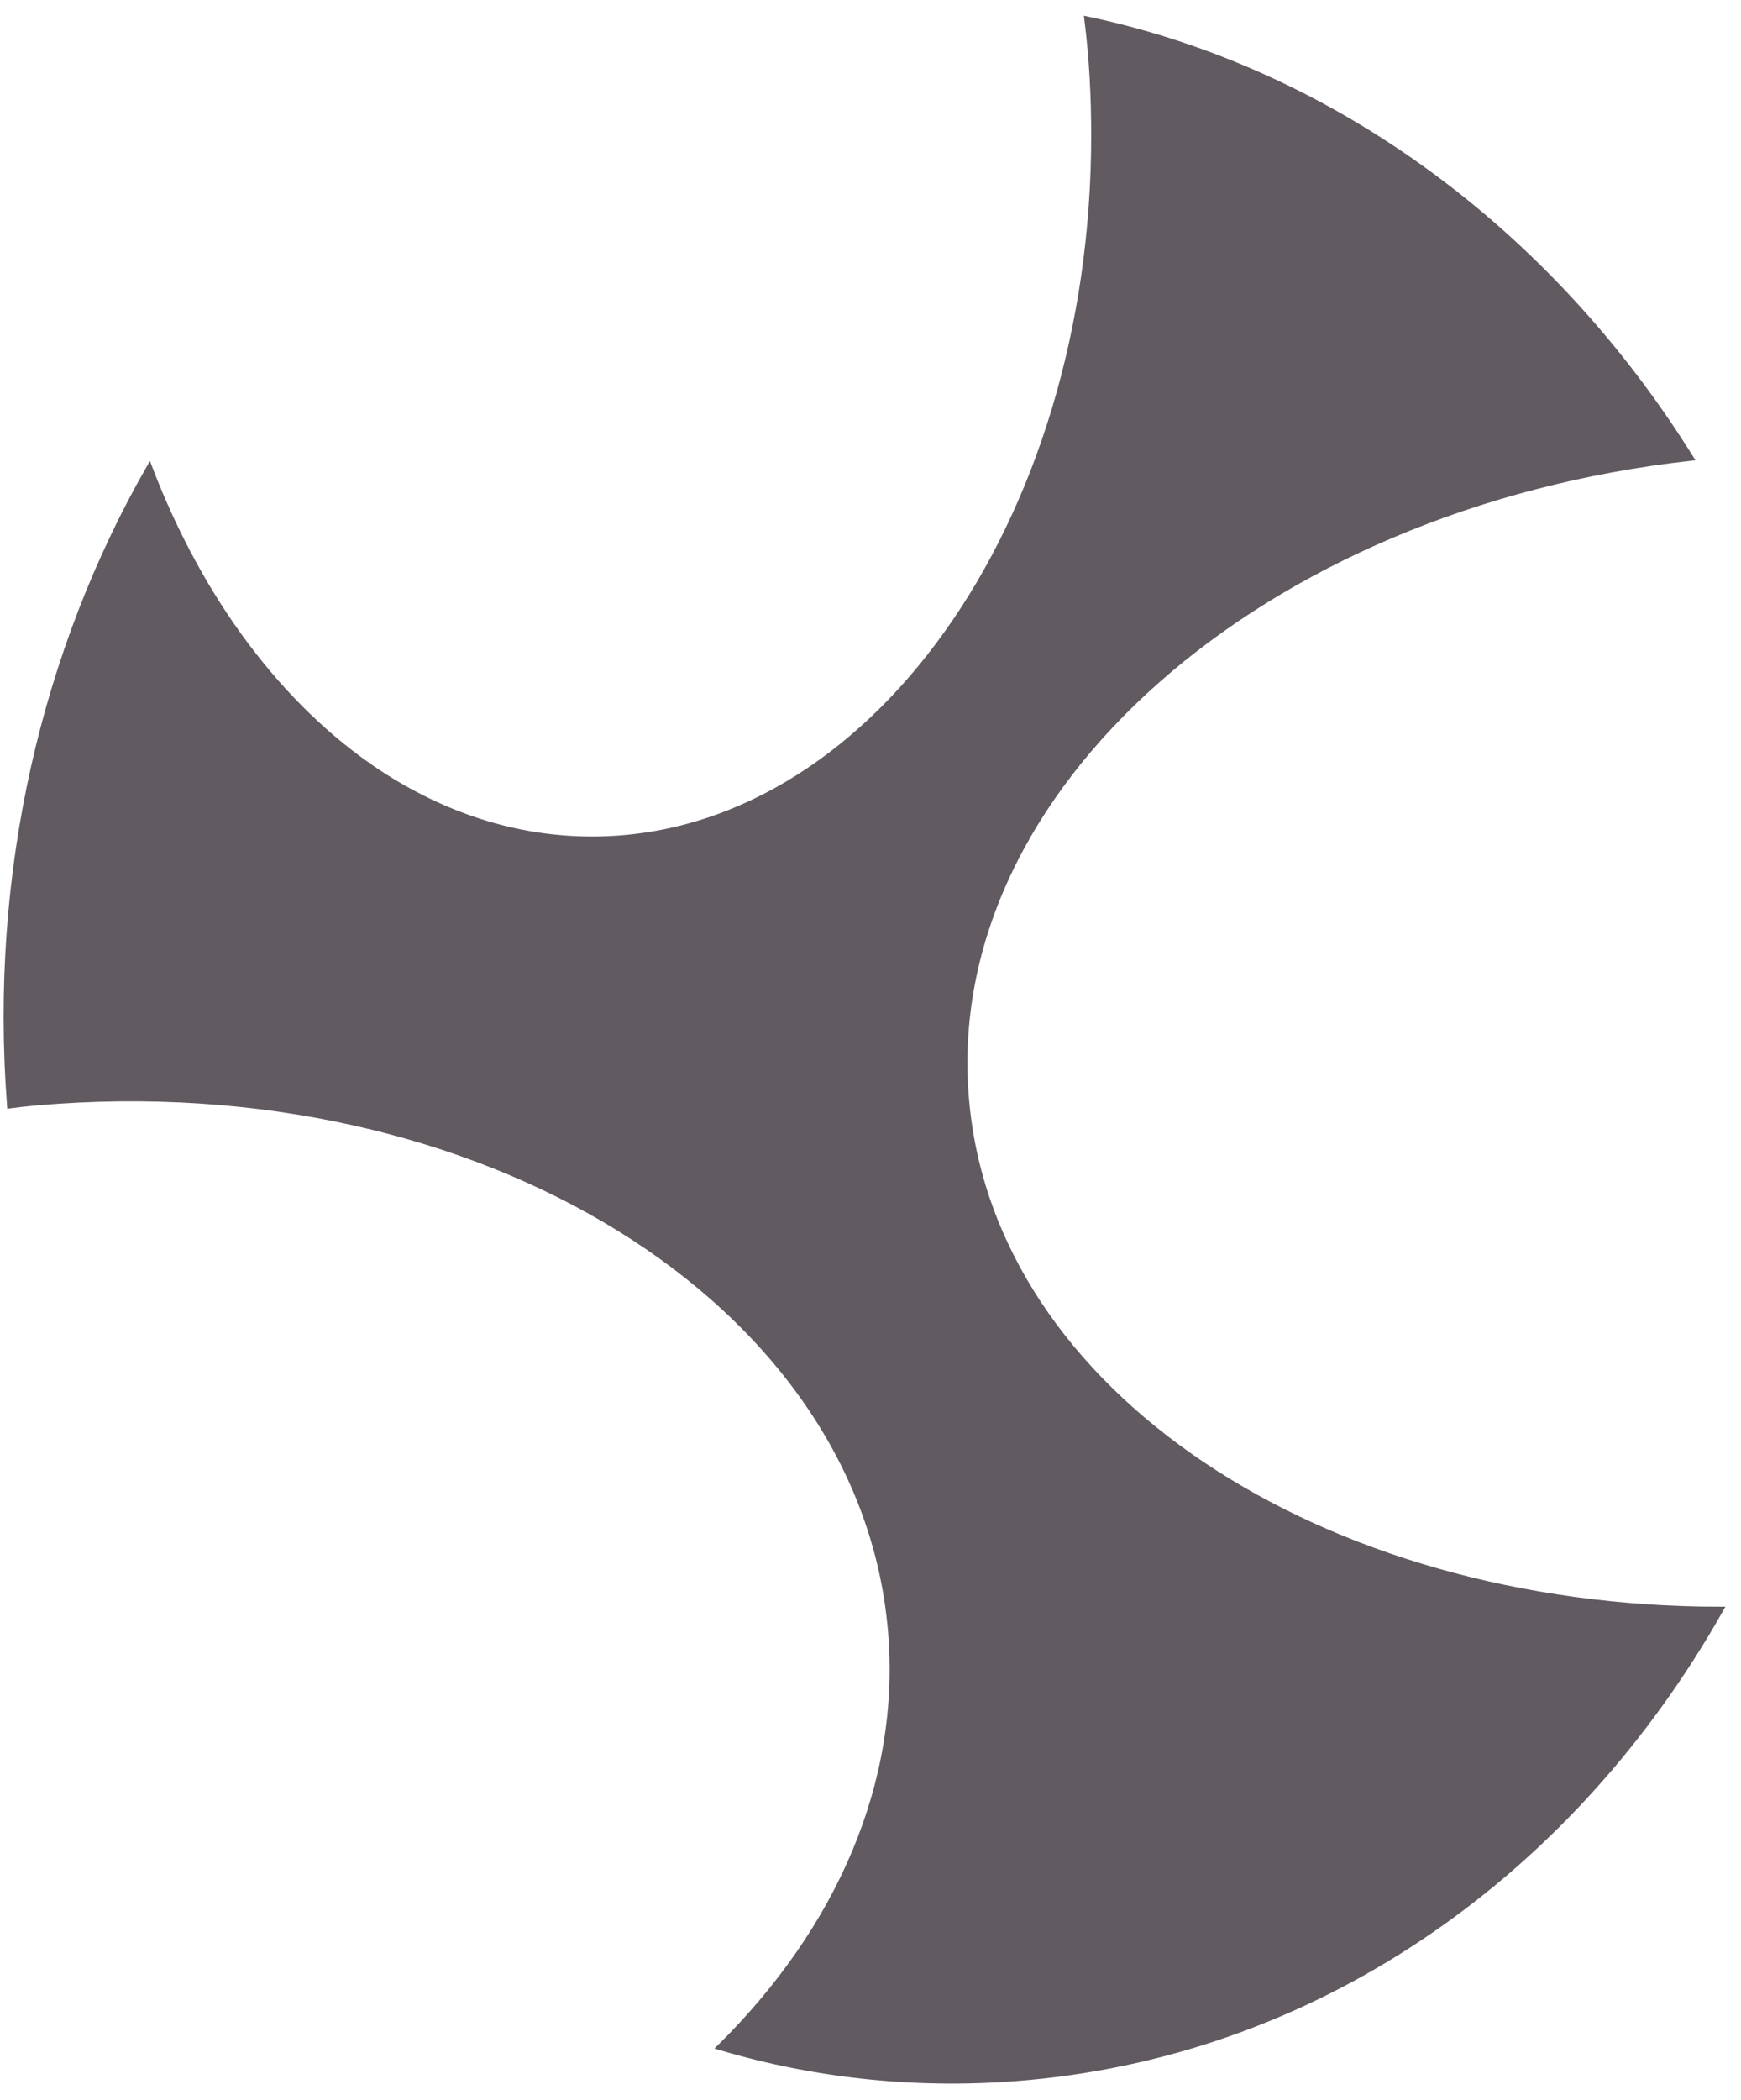 <svg xmlns="http://www.w3.org/2000/svg" fill="none" viewBox="0 0 73 88" height="88" width="73">
<path stroke-miterlimit="10" stroke-width="0.25" stroke="#615A61" fill="#615A61" d="M72.132 67.461C66.003 78.316 55.544 85.904 43.124 87.047C38.67 87.457 34.303 87.01 30.196 85.793C35.171 80.874 37.913 74.739 37.355 68.318C36.164 54.495 20.109 44.596 1.561 46.199C1.164 46.236 0.791 46.273 0.419 46.323C-0.325 36.511 1.896 27.246 6.263 19.608C8.397 25.172 11.747 29.643 15.829 32.363C18.558 34.164 21.598 35.182 24.824 35.182C36.462 35.182 45.879 21.968 45.879 5.673C45.879 4.009 45.792 2.394 45.593 0.817C55.891 2.99 64.973 9.722 70.879 19.186C52.901 21.198 39.365 33.059 40.506 46.074C41.561 58.42 55.37 67.461 72.132 67.461Z"></path>
</svg>
